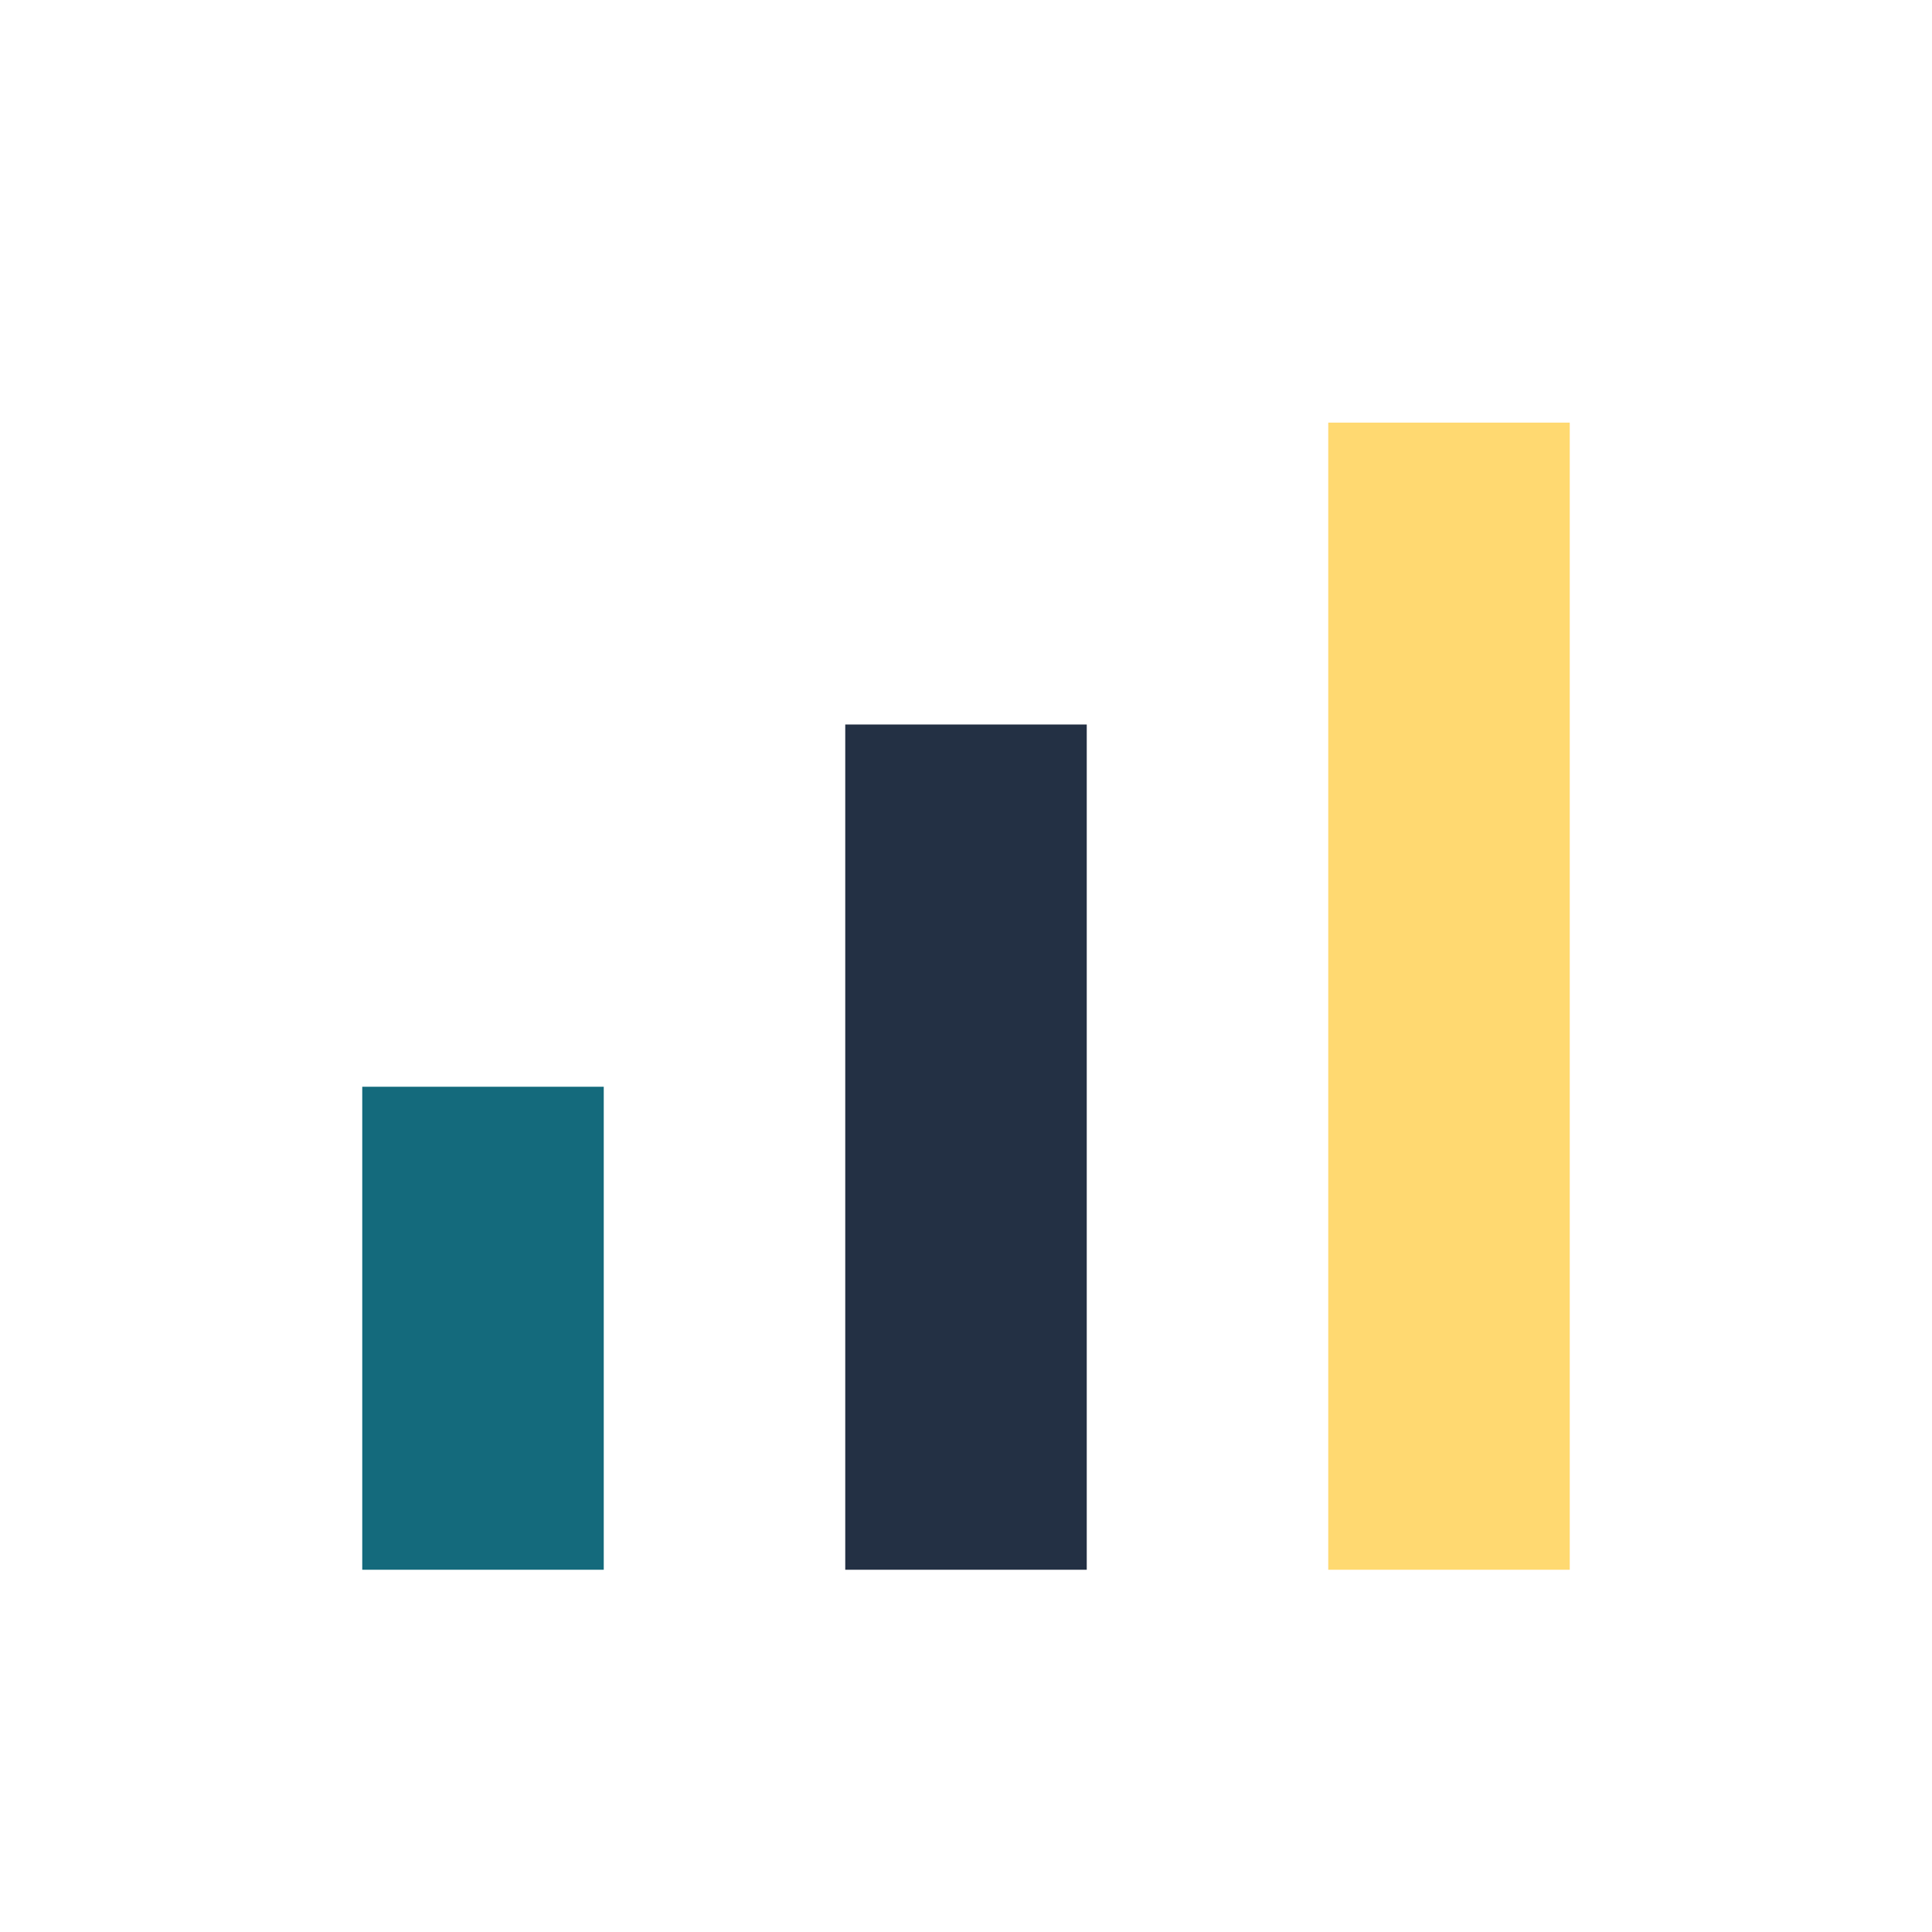 <?xml version="1.0" encoding="UTF-8"?>
<svg xmlns="http://www.w3.org/2000/svg" width="32" height="32" viewBox="0 0 32 32"><rect x="6" y="18" width="4" height="8" fill="#146A7C"/><rect x="14" y="12" width="4" height="14" fill="#233044"/><rect x="22" y="7" width="4" height="19" fill="#FFD971"/></svg>